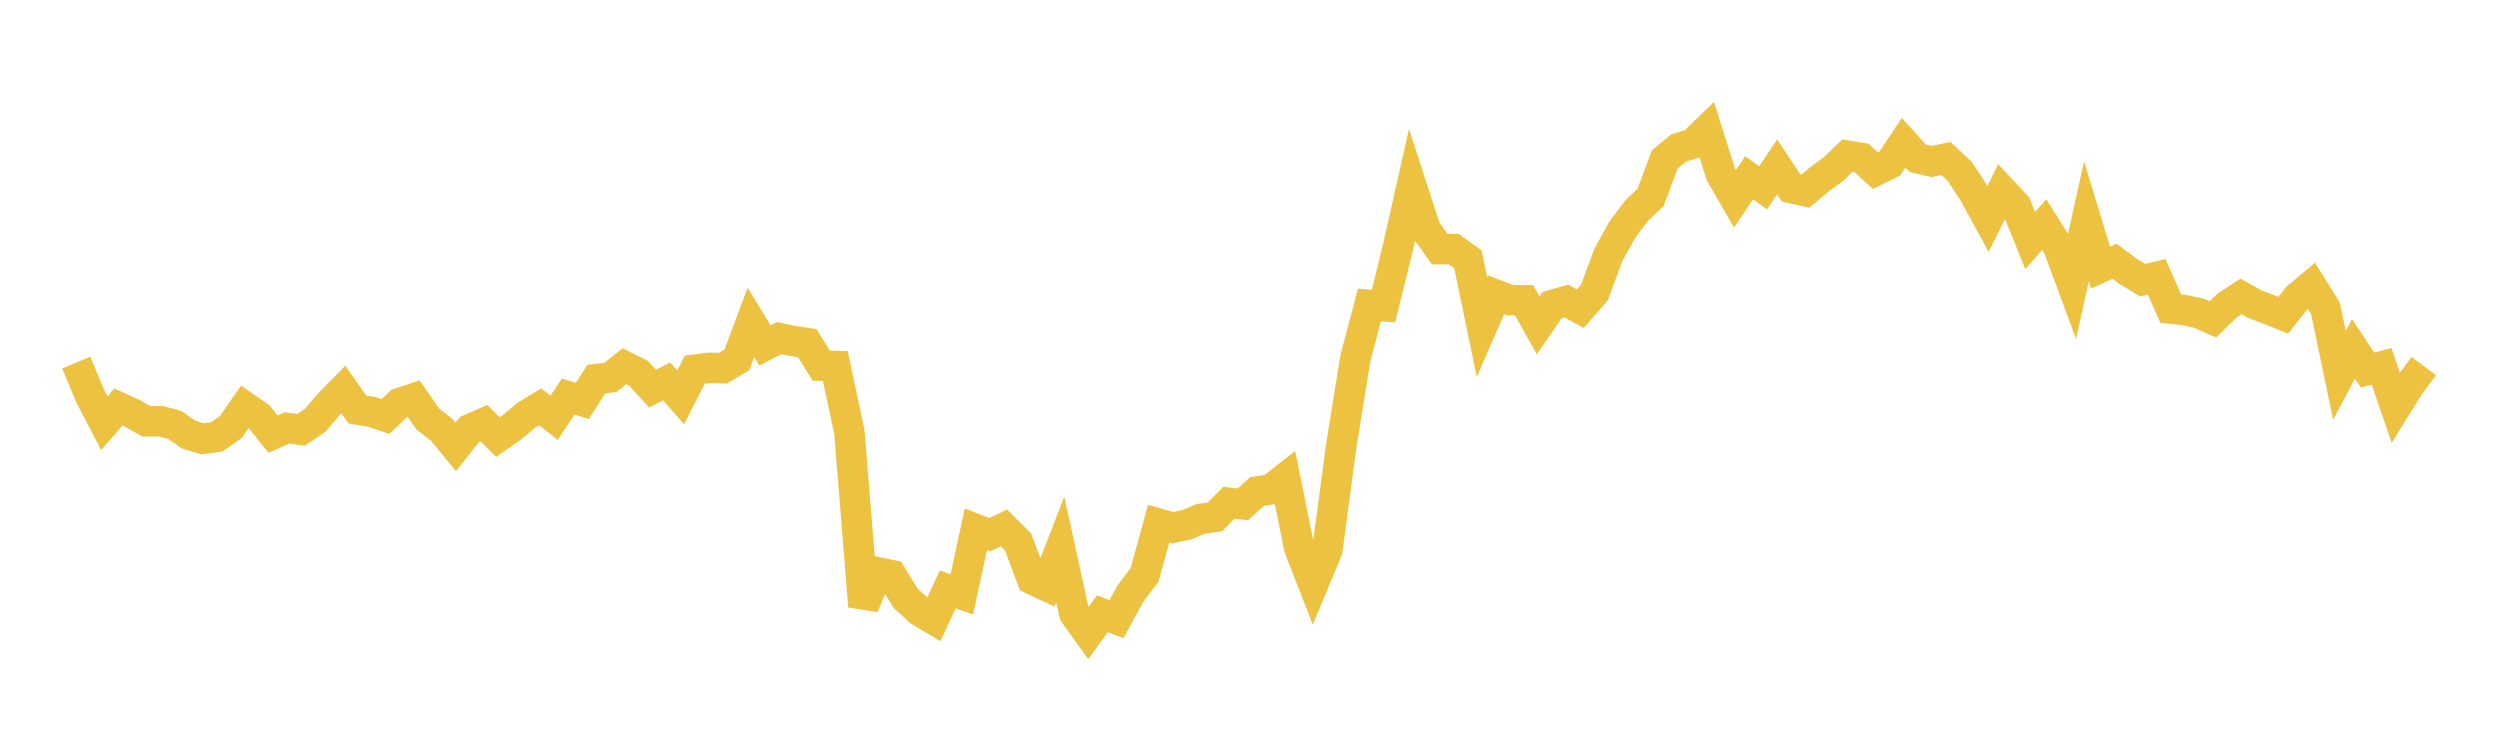 <svg width="164" height="48" xmlns="http://www.w3.org/2000/svg" xmlns:xlink="http://www.w3.org/1999/xlink"><path fill="none" stroke="rgb(237,194,64)" stroke-width="2" d="M5,23.786L5.922,25.992L6.844,27.762L7.766,26.701L8.689,27.124L9.611,27.639L10.533,27.63L11.455,27.868L12.377,28.511L13.299,28.789L14.222,28.664L15.144,28.007L16.066,26.685L16.988,27.326L17.91,28.479L18.832,28.07L19.754,28.2L20.677,27.57L21.599,26.485L22.521,25.548L23.443,26.861L24.365,27.015L25.287,27.323L26.21,26.445L27.132,26.138L28.054,27.478L28.976,28.194L29.898,29.317L30.82,28.157L31.743,27.754L32.665,28.673L33.587,28.026L34.509,27.255L35.431,26.689L36.353,27.402L37.275,26.009L38.198,26.305L39.12,24.87L40.042,24.756L40.964,24.024L41.886,24.483L42.808,25.494L43.731,25.02L44.653,26.066L45.575,24.255L46.497,24.133L47.419,24.151L48.341,23.609L49.263,21.149L50.186,22.661L51.108,22.18L52.03,22.369L52.952,22.507L53.874,23.987L54.796,24.011L55.719,28.345L56.641,39.771L57.563,37.538L58.485,37.735L59.407,39.243L60.329,40.087L61.251,40.636L62.174,38.667L63.096,38.991L64.018,34.711L64.94,35.074L65.862,34.631L66.784,35.55L67.707,38.002L68.629,38.43L69.551,36.037L70.473,40.247L71.395,41.532L72.317,40.26L73.24,40.618L74.162,38.933L75.084,37.713L76.006,34.353L76.928,34.615L77.85,34.423L78.772,34.037L79.695,33.909L80.617,32.981L81.539,33.084L82.461,32.243L83.383,32.096L84.305,31.372L85.228,35.933L86.15,38.303L87.072,36.088L87.994,29.195L88.916,23.484L89.838,20.003L90.76,20.082L91.683,16.32L92.605,12.229L93.527,15.06L94.449,16.345L95.371,16.347L96.293,17.013L97.216,21.446L98.138,19.337L99.06,19.696L99.982,19.7L100.904,21.353L101.826,20.01L102.749,19.743L103.671,20.25L104.593,19.191L105.515,16.707L106.437,15.045L107.359,13.82L108.281,12.948L109.204,10.46L110.126,9.706L111.048,9.42L111.97,8.529L112.892,11.443L113.814,13.038L114.737,11.658L115.659,12.322L116.581,10.948L117.503,12.336L118.425,12.545L119.347,11.771L120.269,11.096L121.192,10.213L122.114,10.364L123.036,11.198L123.958,10.742L124.88,9.361L125.802,10.38L126.725,10.594L127.647,10.397L128.569,11.253L129.491,12.671L130.413,14.362L131.335,12.508L132.257,13.5L133.18,15.779L134.102,14.736L135.024,16.204L135.946,18.698L136.868,14.523L137.79,17.554L138.713,17.136L139.635,17.821L140.557,18.377L141.479,18.158L142.401,20.243L143.323,20.345L144.246,20.548L145.168,20.953L146.09,20.048L147.012,19.447L147.934,19.961L148.856,20.311L149.778,20.681L150.701,19.515L151.623,18.741L152.545,20.206L153.467,24.623L154.389,22.884L155.311,24.274L156.234,24.033L157.156,26.735L158.078,25.255L159,24.014"></path></svg>